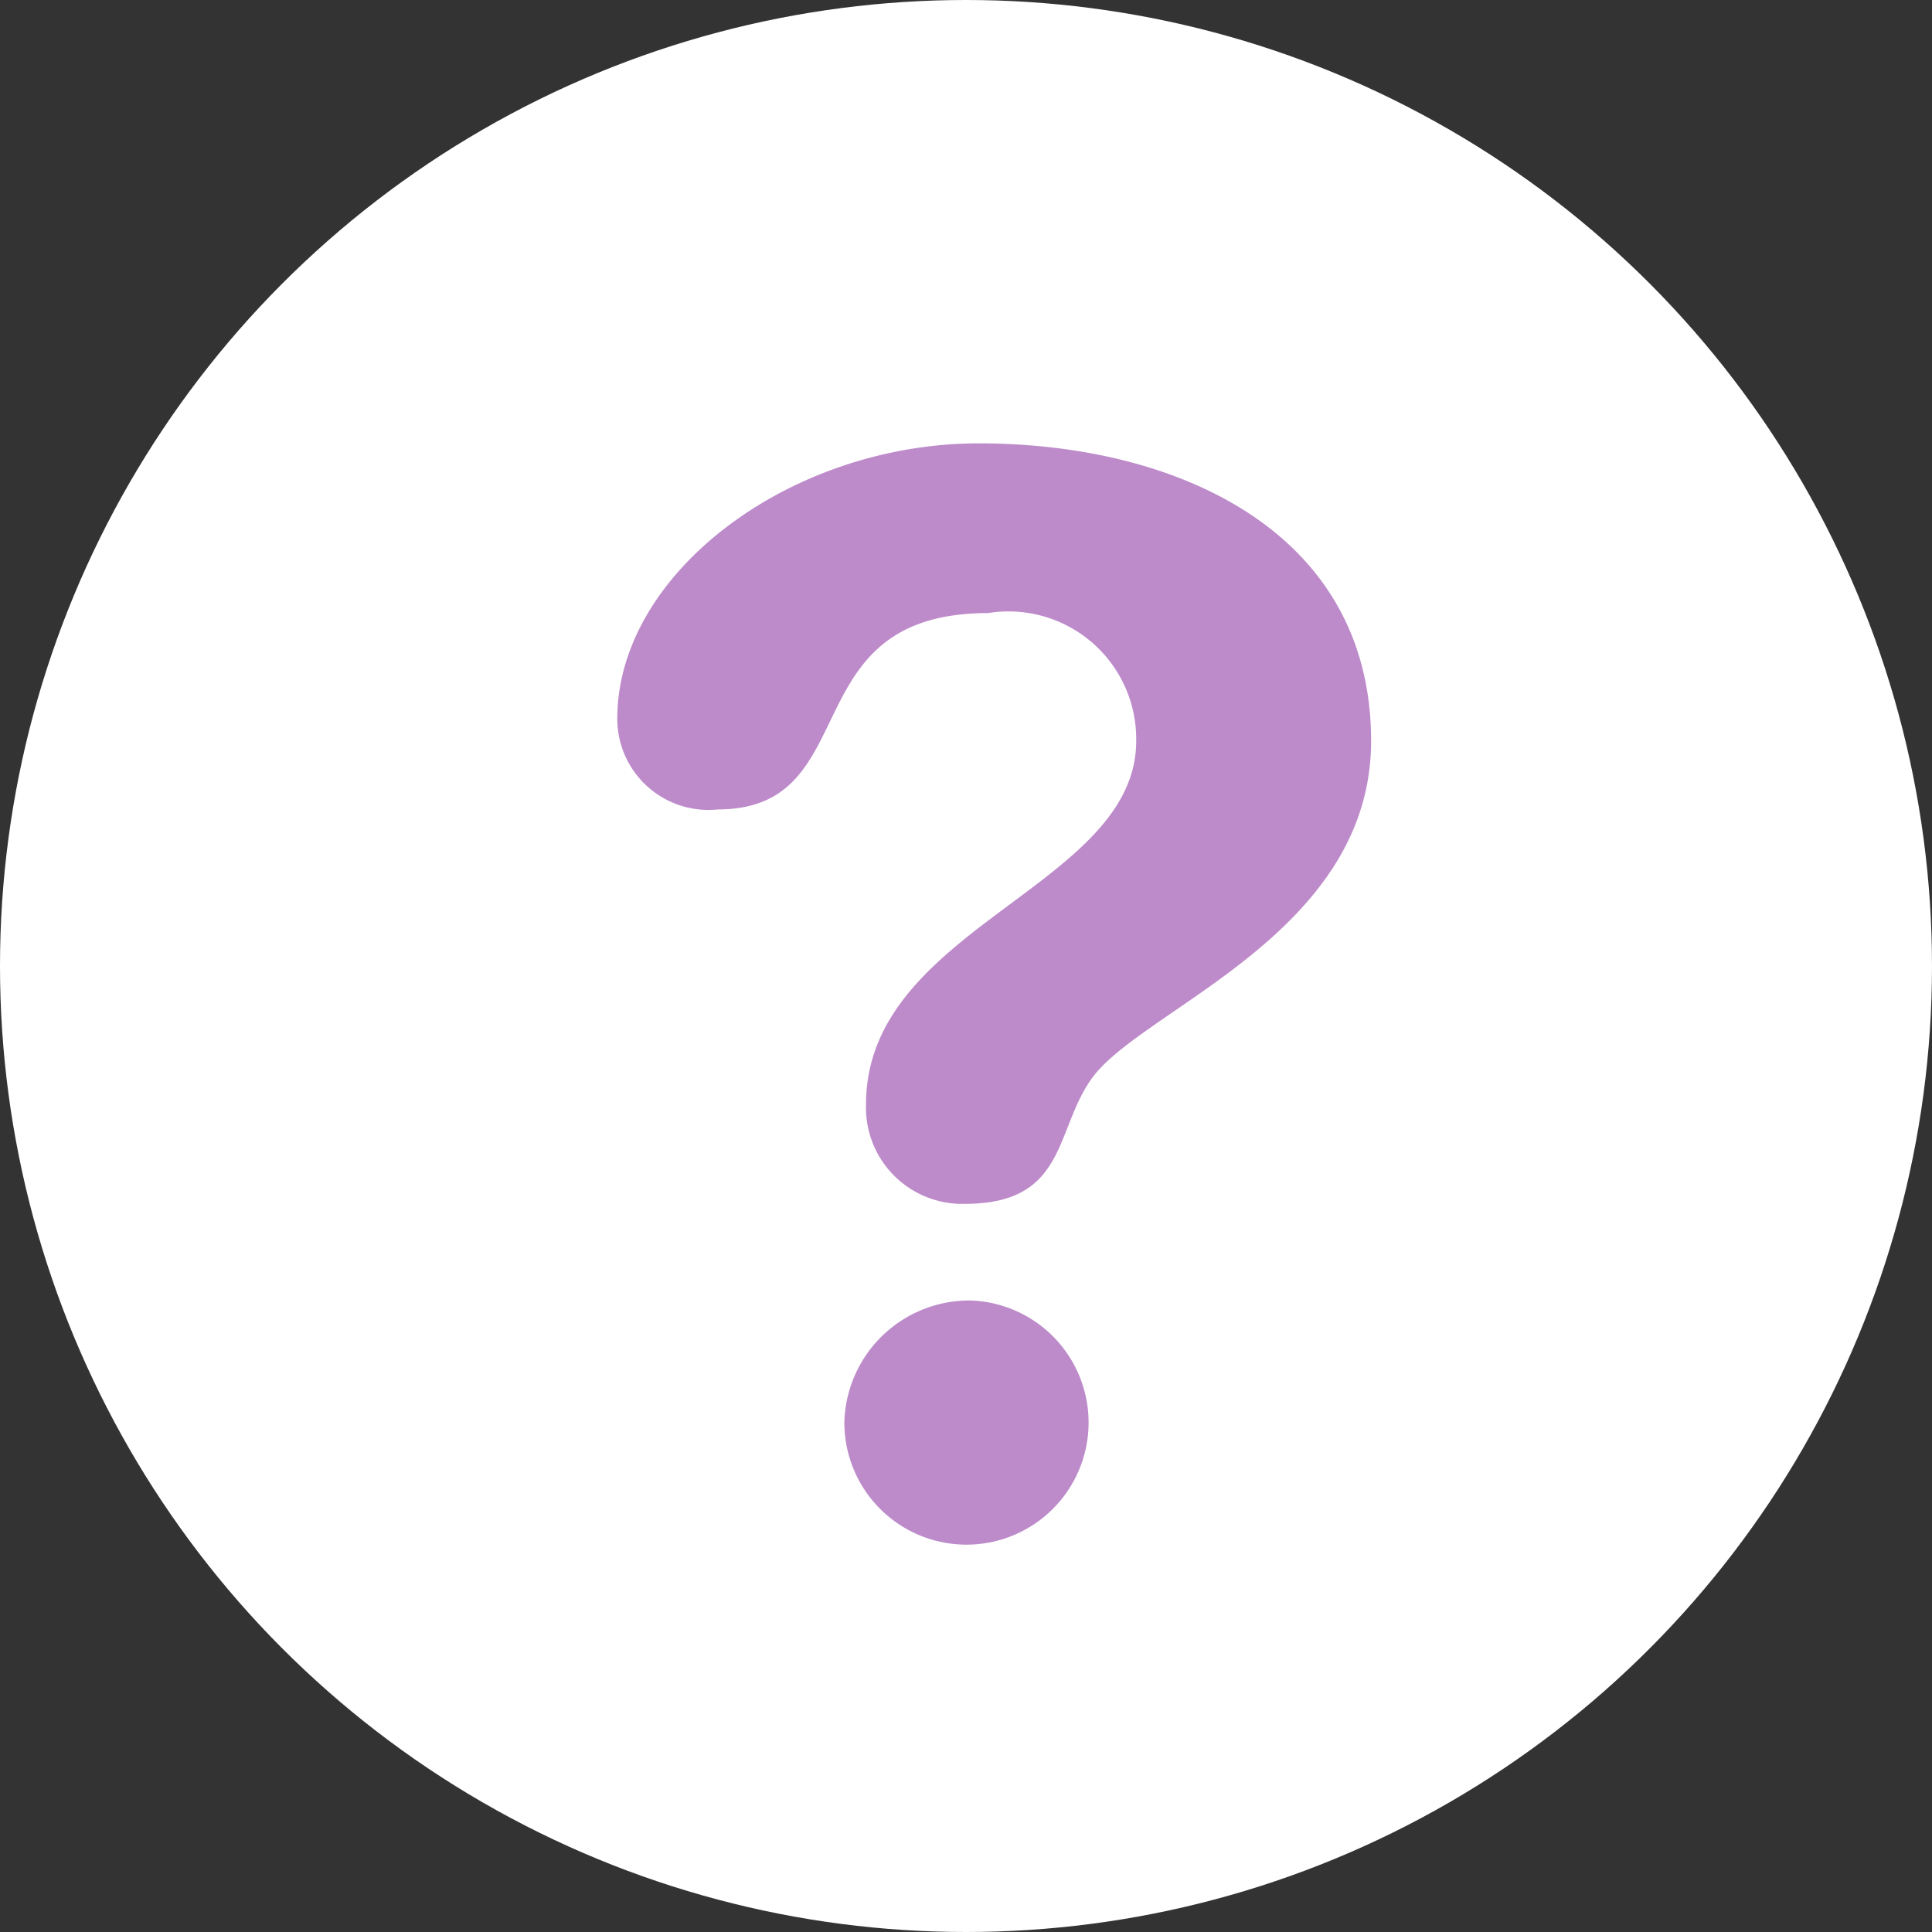 <svg id="modal-info.svg" xmlns="http://www.w3.org/2000/svg" width="20.25" height="20.25" viewBox="0 0 20.25 20.25">
  <rect x="0" y="0" width="20.25" height="20.25" fill="#333333" stroke="none"/>
  <defs>
    <style>
      .cls-1 {
        fill: #fff;
      }

      .cls-2 {
        fill: #bd8bca;
        fill-rule: evenodd;
      }
    </style>
  </defs>
  <circle id="modal-info.png" class="cls-1" cx="10.125" cy="10.125" r="10.125"/>
  <path id="シェイプ_1" data-name="シェイプ 1" class="cls-2" d="M896.353,260.741c2.072,0,4.112.92,4.112,3.119,0,2.028-2.412,2.808-2.93,3.541-0.389.545-.259,1.311-1.328,1.311a1.009,1.009,0,0,1-1.036-1.044c0-1.858,2.832-2.278,2.832-3.808a1.338,1.338,0,0,0-1.553-1.34c-2.072,0-1.263,2.058-2.833,2.058a0.955,0.955,0,0,1-1.053-.951C892.564,262.1,894.377,260.741,896.353,260.741Zm-0.081,8.984A1.28,1.28,0,1,1,894.944,271,1.311,1.311,0,0,1,896.272,269.725Z" transform="translate(-886.094 -256.094)"/>
</svg>
